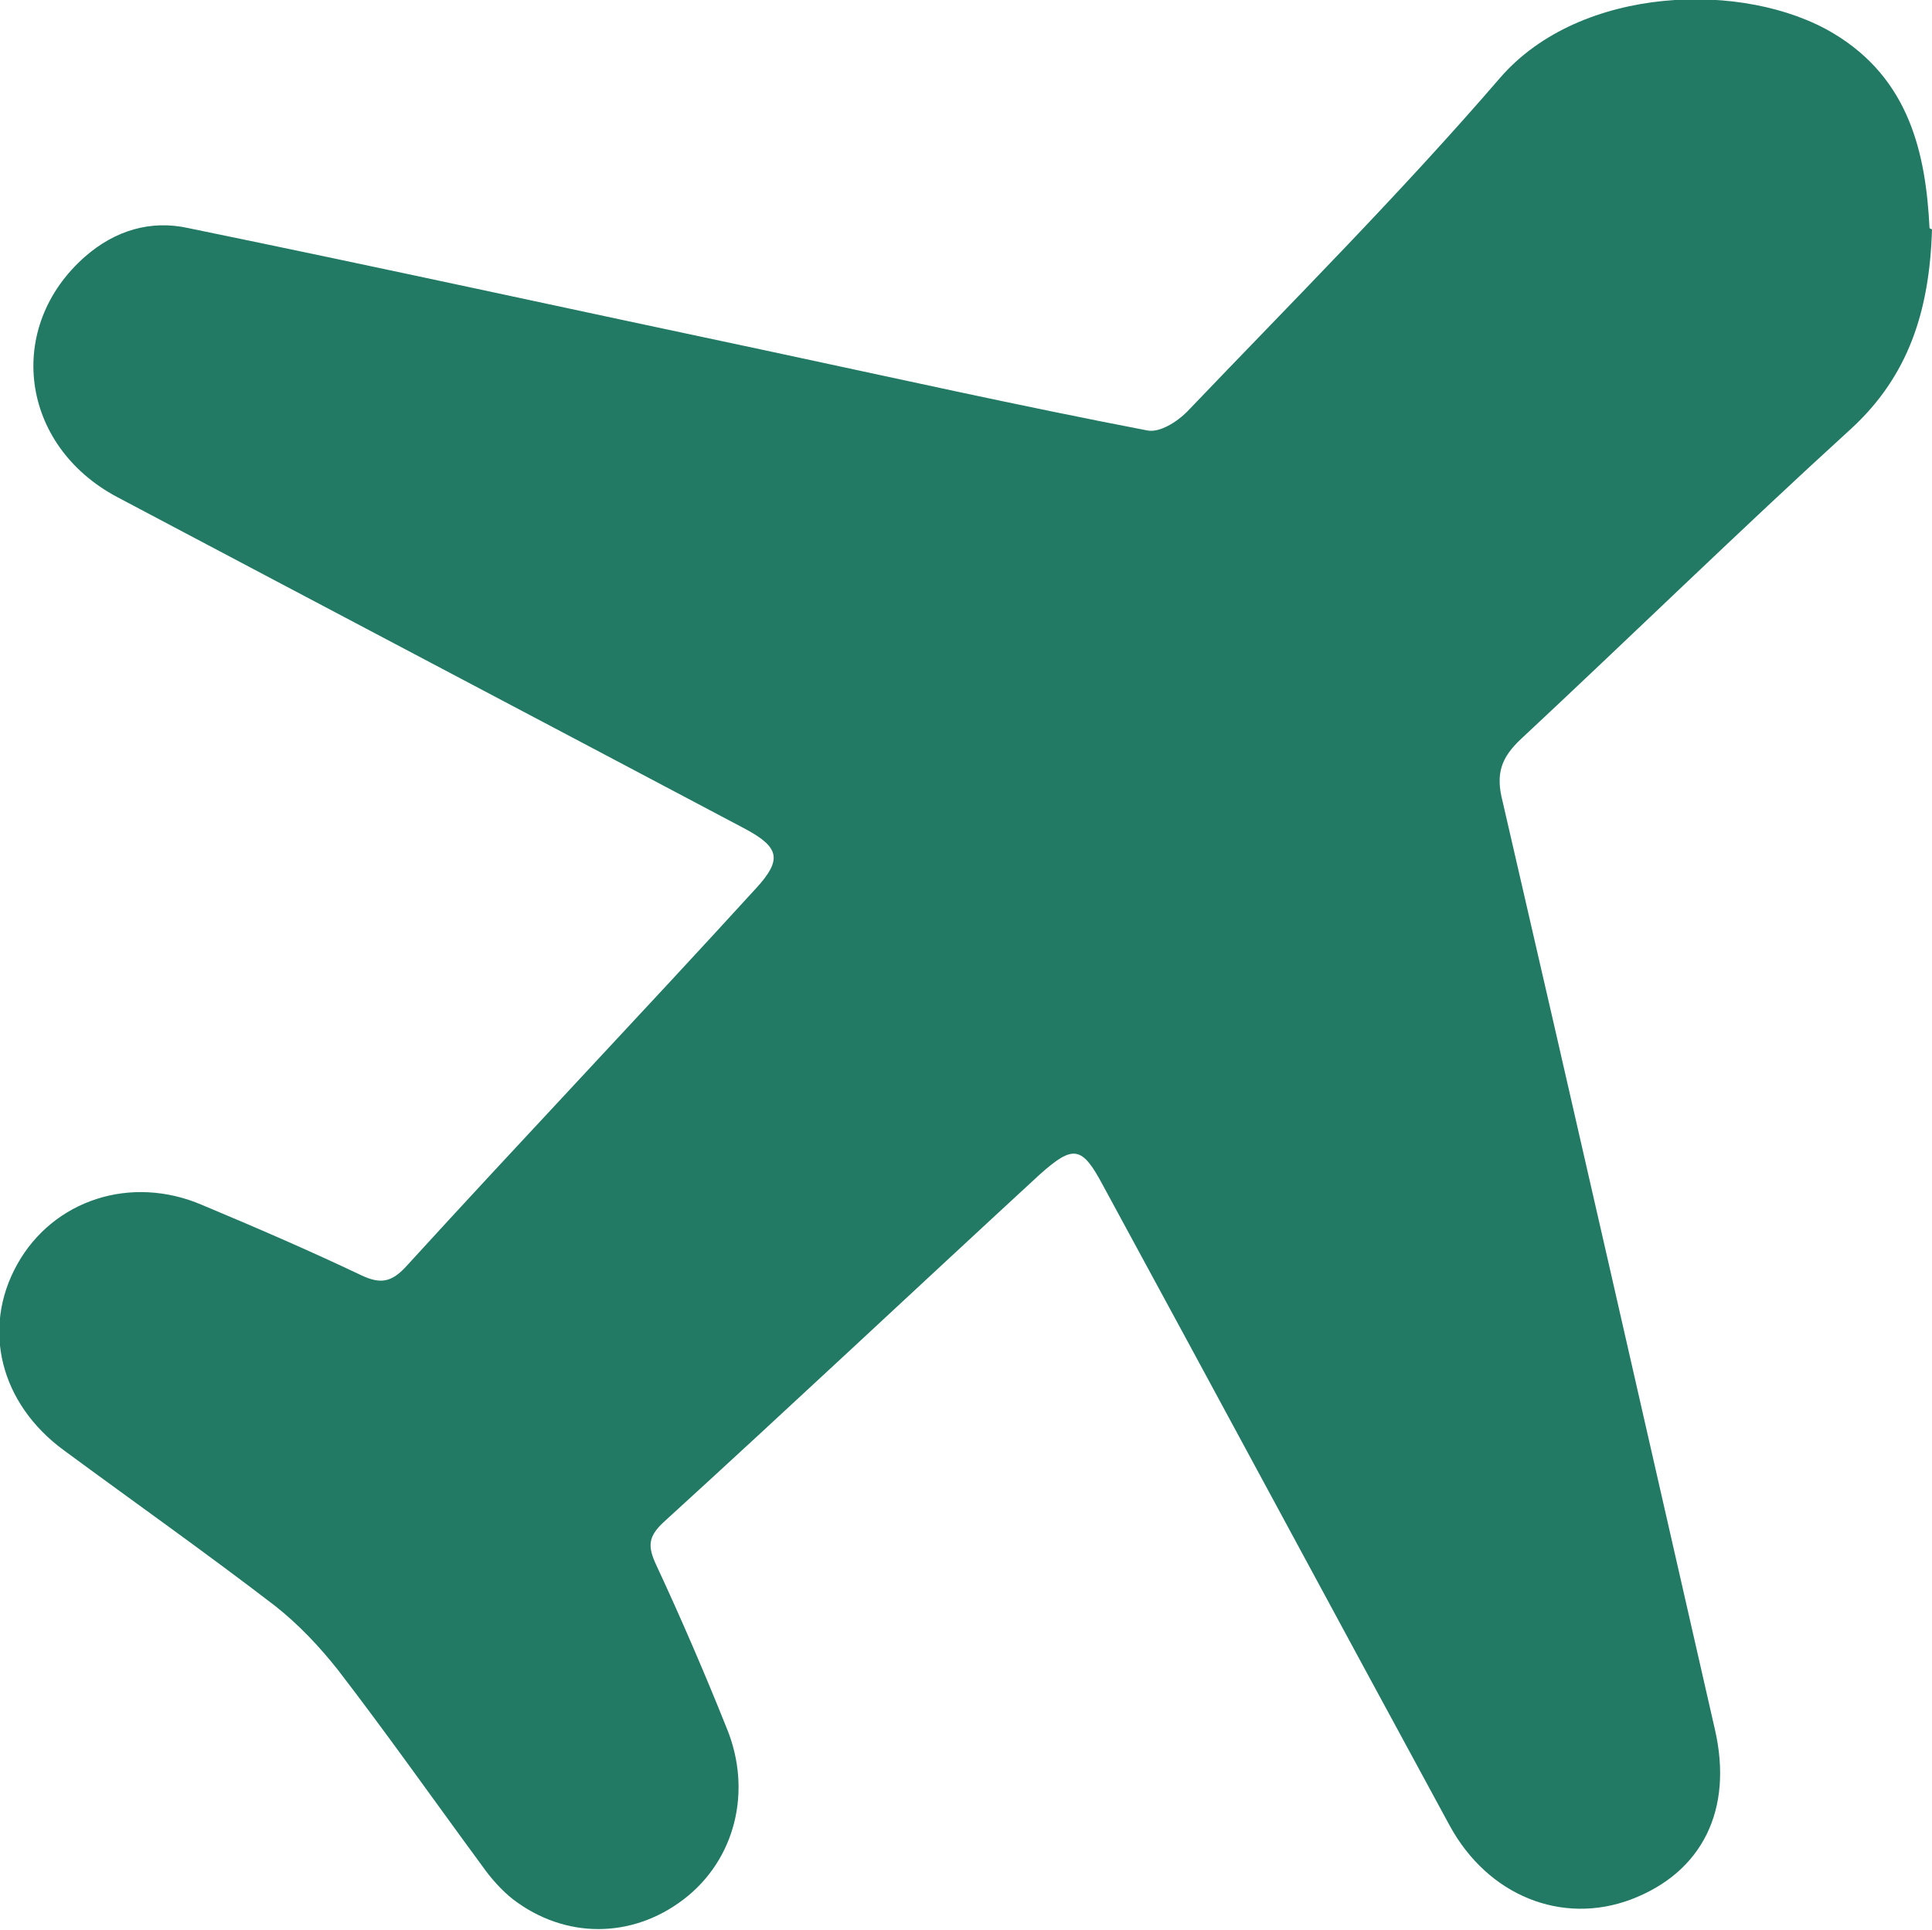 <?xml version="1.0" encoding="UTF-8"?>
<svg id="Layer_2" data-name="Layer 2" xmlns="http://www.w3.org/2000/svg" viewBox="0 0 15.66 15.65">
  <defs>
    <style>
      .cls-1 {
        fill: #227964;
        stroke-width: 0px;
      }
    </style>
  </defs>
  <g id="Layer_1-2" data-name="Layer 1">
    <path class="cls-1" d="M15.66,1.86c-.02.66-.19,1.19-.66,1.62-.9.82-1.78,1.68-2.67,2.51-.16.15-.21.28-.15.51.58,2.51,1.15,5.02,1.72,7.52.15.65-.1,1.16-.68,1.38-.56.21-1.16-.03-1.47-.6-.94-1.73-1.87-3.46-2.81-5.19-.17-.32-.24-.33-.51-.09-1.02.94-2.03,1.89-3.05,2.82-.13.12-.13.2-.06.35.2.43.39.87.57,1.32.21.51.07,1.07-.35,1.39-.42.32-.96.32-1.38,0-.09-.07-.18-.17-.25-.27-.39-.53-.77-1.07-1.17-1.59-.15-.19-.32-.37-.51-.52-.56-.43-1.14-.84-1.71-1.26-.52-.38-.67-.99-.38-1.51.29-.52.92-.73,1.5-.48.43.18.87.37,1.29.57.15.07.24.06.36-.07.94-1.03,1.9-2.04,2.84-3.07.21-.23.19-.33-.09-.48-1.7-.9-3.39-1.79-5.09-2.69-.79-.42-.91-1.38-.26-1.95.24-.21.53-.3.84-.23,1.56.32,3.11.66,4.67.99,1.03.22,2.06.45,3.1.65.1.02.24-.07.32-.15.86-.9,1.73-1.77,2.54-2.71.65-.75,1.98-.79,2.7-.36.62.37.75.98.78,1.58Z"/>
  </g>
</svg>